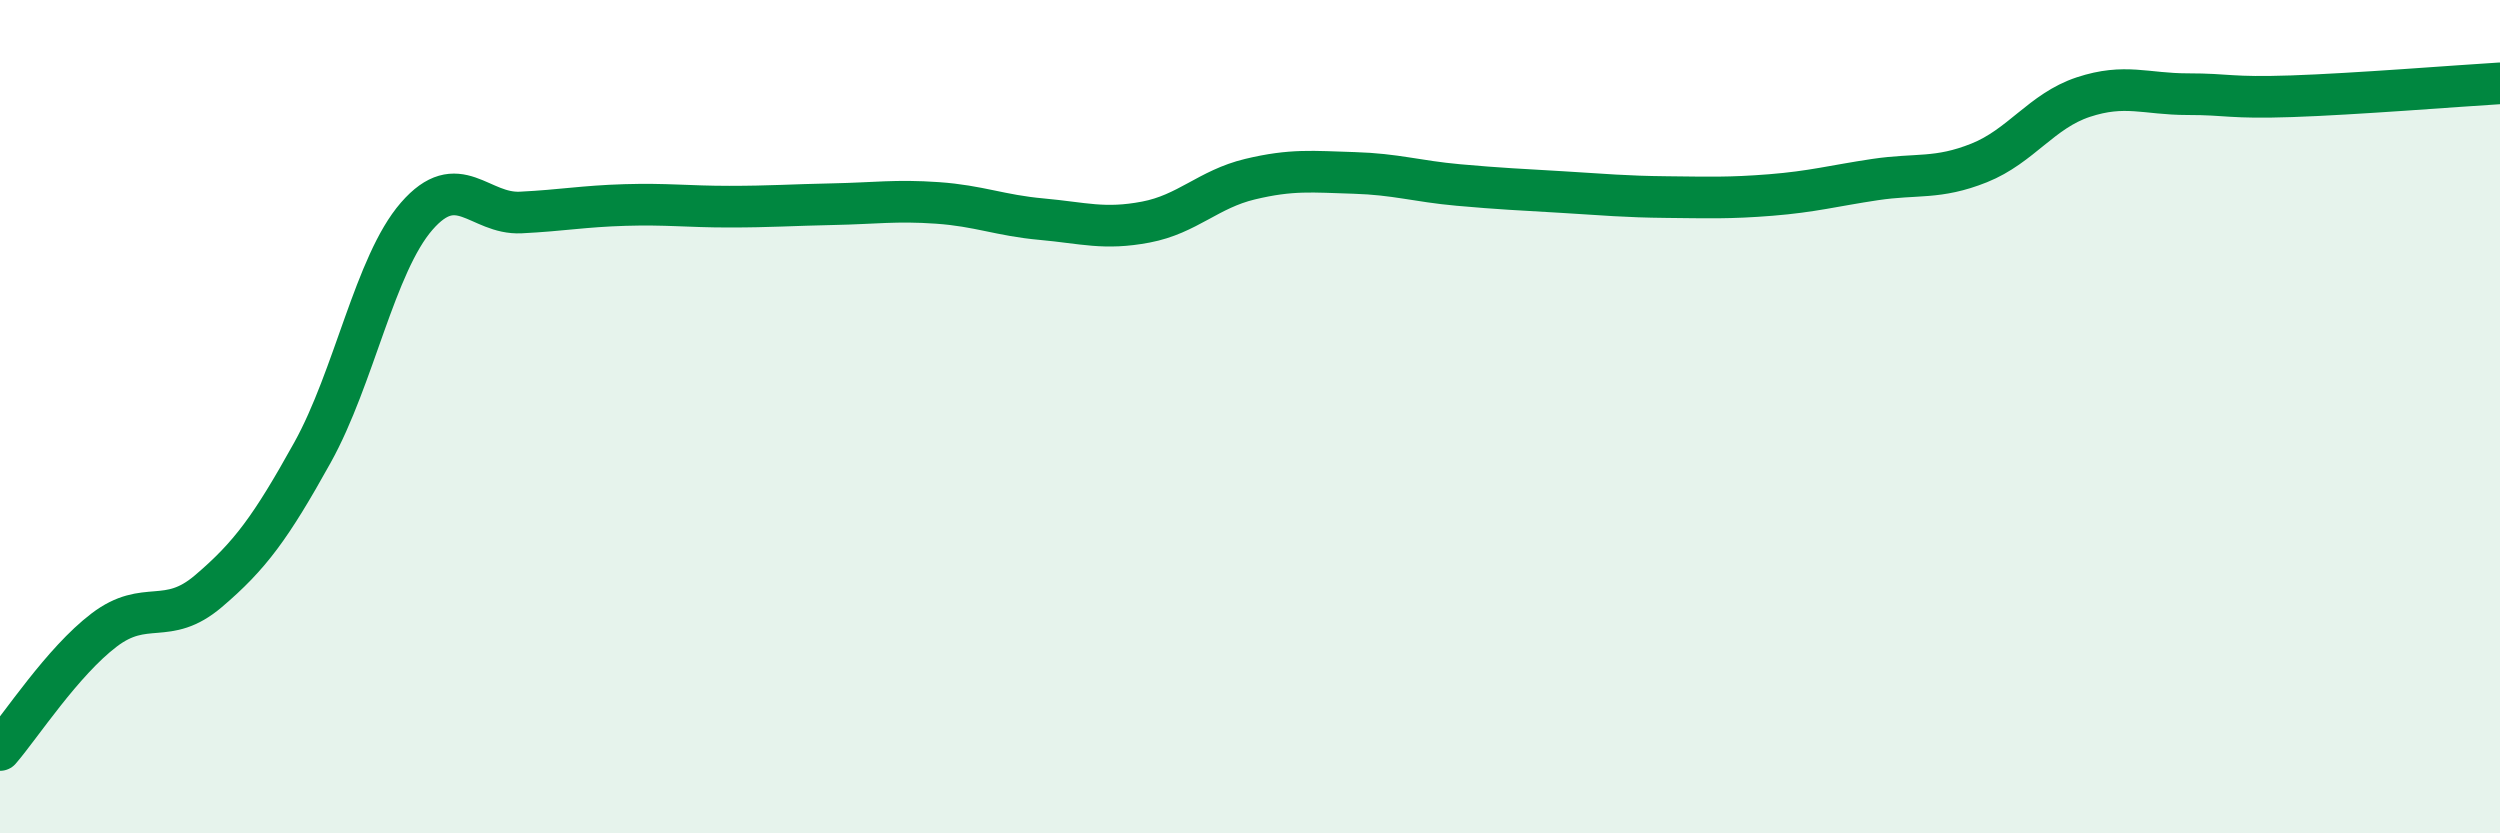 
    <svg width="60" height="20" viewBox="0 0 60 20" xmlns="http://www.w3.org/2000/svg">
      <path
        d="M 0,18 C 0.5,17.42 1.5,15.88 2.5,15.12 C 3.5,14.36 4,15.04 5,14.19 C 6,13.34 6.5,12.66 7.5,10.86 C 8.5,9.06 9,6.34 10,5.19 C 11,4.04 11.5,5.15 12.5,5.1 C 13.5,5.05 14,4.95 15,4.92 C 16,4.89 16.5,4.96 17.5,4.96 C 18.5,4.96 19,4.92 20,4.9 C 21,4.88 21.5,4.8 22.5,4.87 C 23.5,4.94 24,5.17 25,5.26 C 26,5.35 26.5,5.52 27.5,5.33 C 28.5,5.14 29,4.54 30,4.3 C 31,4.06 31.5,4.12 32.5,4.15 C 33.5,4.18 34,4.35 35,4.44 C 36,4.53 36.5,4.55 37.5,4.61 C 38.5,4.67 39,4.72 40,4.73 C 41,4.74 41.5,4.76 42.5,4.68 C 43.5,4.6 44,4.46 45,4.31 C 46,4.16 46.5,4.31 47.5,3.91 C 48.5,3.51 49,2.66 50,2.33 C 51,2 51.5,2.26 52.5,2.26 C 53.5,2.26 53.5,2.36 55,2.31 C 56.5,2.26 59,2.06 60,2L60 20L0 20Z"
        fill="#008740"
        opacity="0.1"
        stroke-linecap="round"
        stroke-linejoin="round"
      />
      <path
        d="M 0,18 C 0.5,17.42 1.5,15.88 2.5,15.12 C 3.5,14.36 4,15.04 5,14.19 C 6,13.34 6.5,12.66 7.5,10.86 C 8.5,9.06 9,6.34 10,5.19 C 11,4.04 11.5,5.15 12.5,5.1 C 13.5,5.05 14,4.95 15,4.92 C 16,4.89 16.5,4.96 17.5,4.96 C 18.5,4.96 19,4.92 20,4.9 C 21,4.88 21.5,4.8 22.5,4.87 C 23.5,4.94 24,5.17 25,5.26 C 26,5.35 26.5,5.52 27.5,5.33 C 28.5,5.14 29,4.54 30,4.3 C 31,4.06 31.5,4.12 32.5,4.15 C 33.5,4.18 34,4.35 35,4.44 C 36,4.53 36.5,4.55 37.5,4.61 C 38.5,4.67 39,4.72 40,4.73 C 41,4.74 41.5,4.76 42.5,4.68 C 43.5,4.6 44,4.46 45,4.31 C 46,4.16 46.5,4.31 47.5,3.91 C 48.5,3.51 49,2.66 50,2.33 C 51,2 51.5,2.26 52.5,2.26 C 53.5,2.26 53.5,2.36 55,2.31 C 56.5,2.26 59,2.06 60,2"
        stroke="#008740"
        stroke-width="1"
        fill="none"
        stroke-linecap="round"
        stroke-linejoin="round"
      />
    </svg>
  